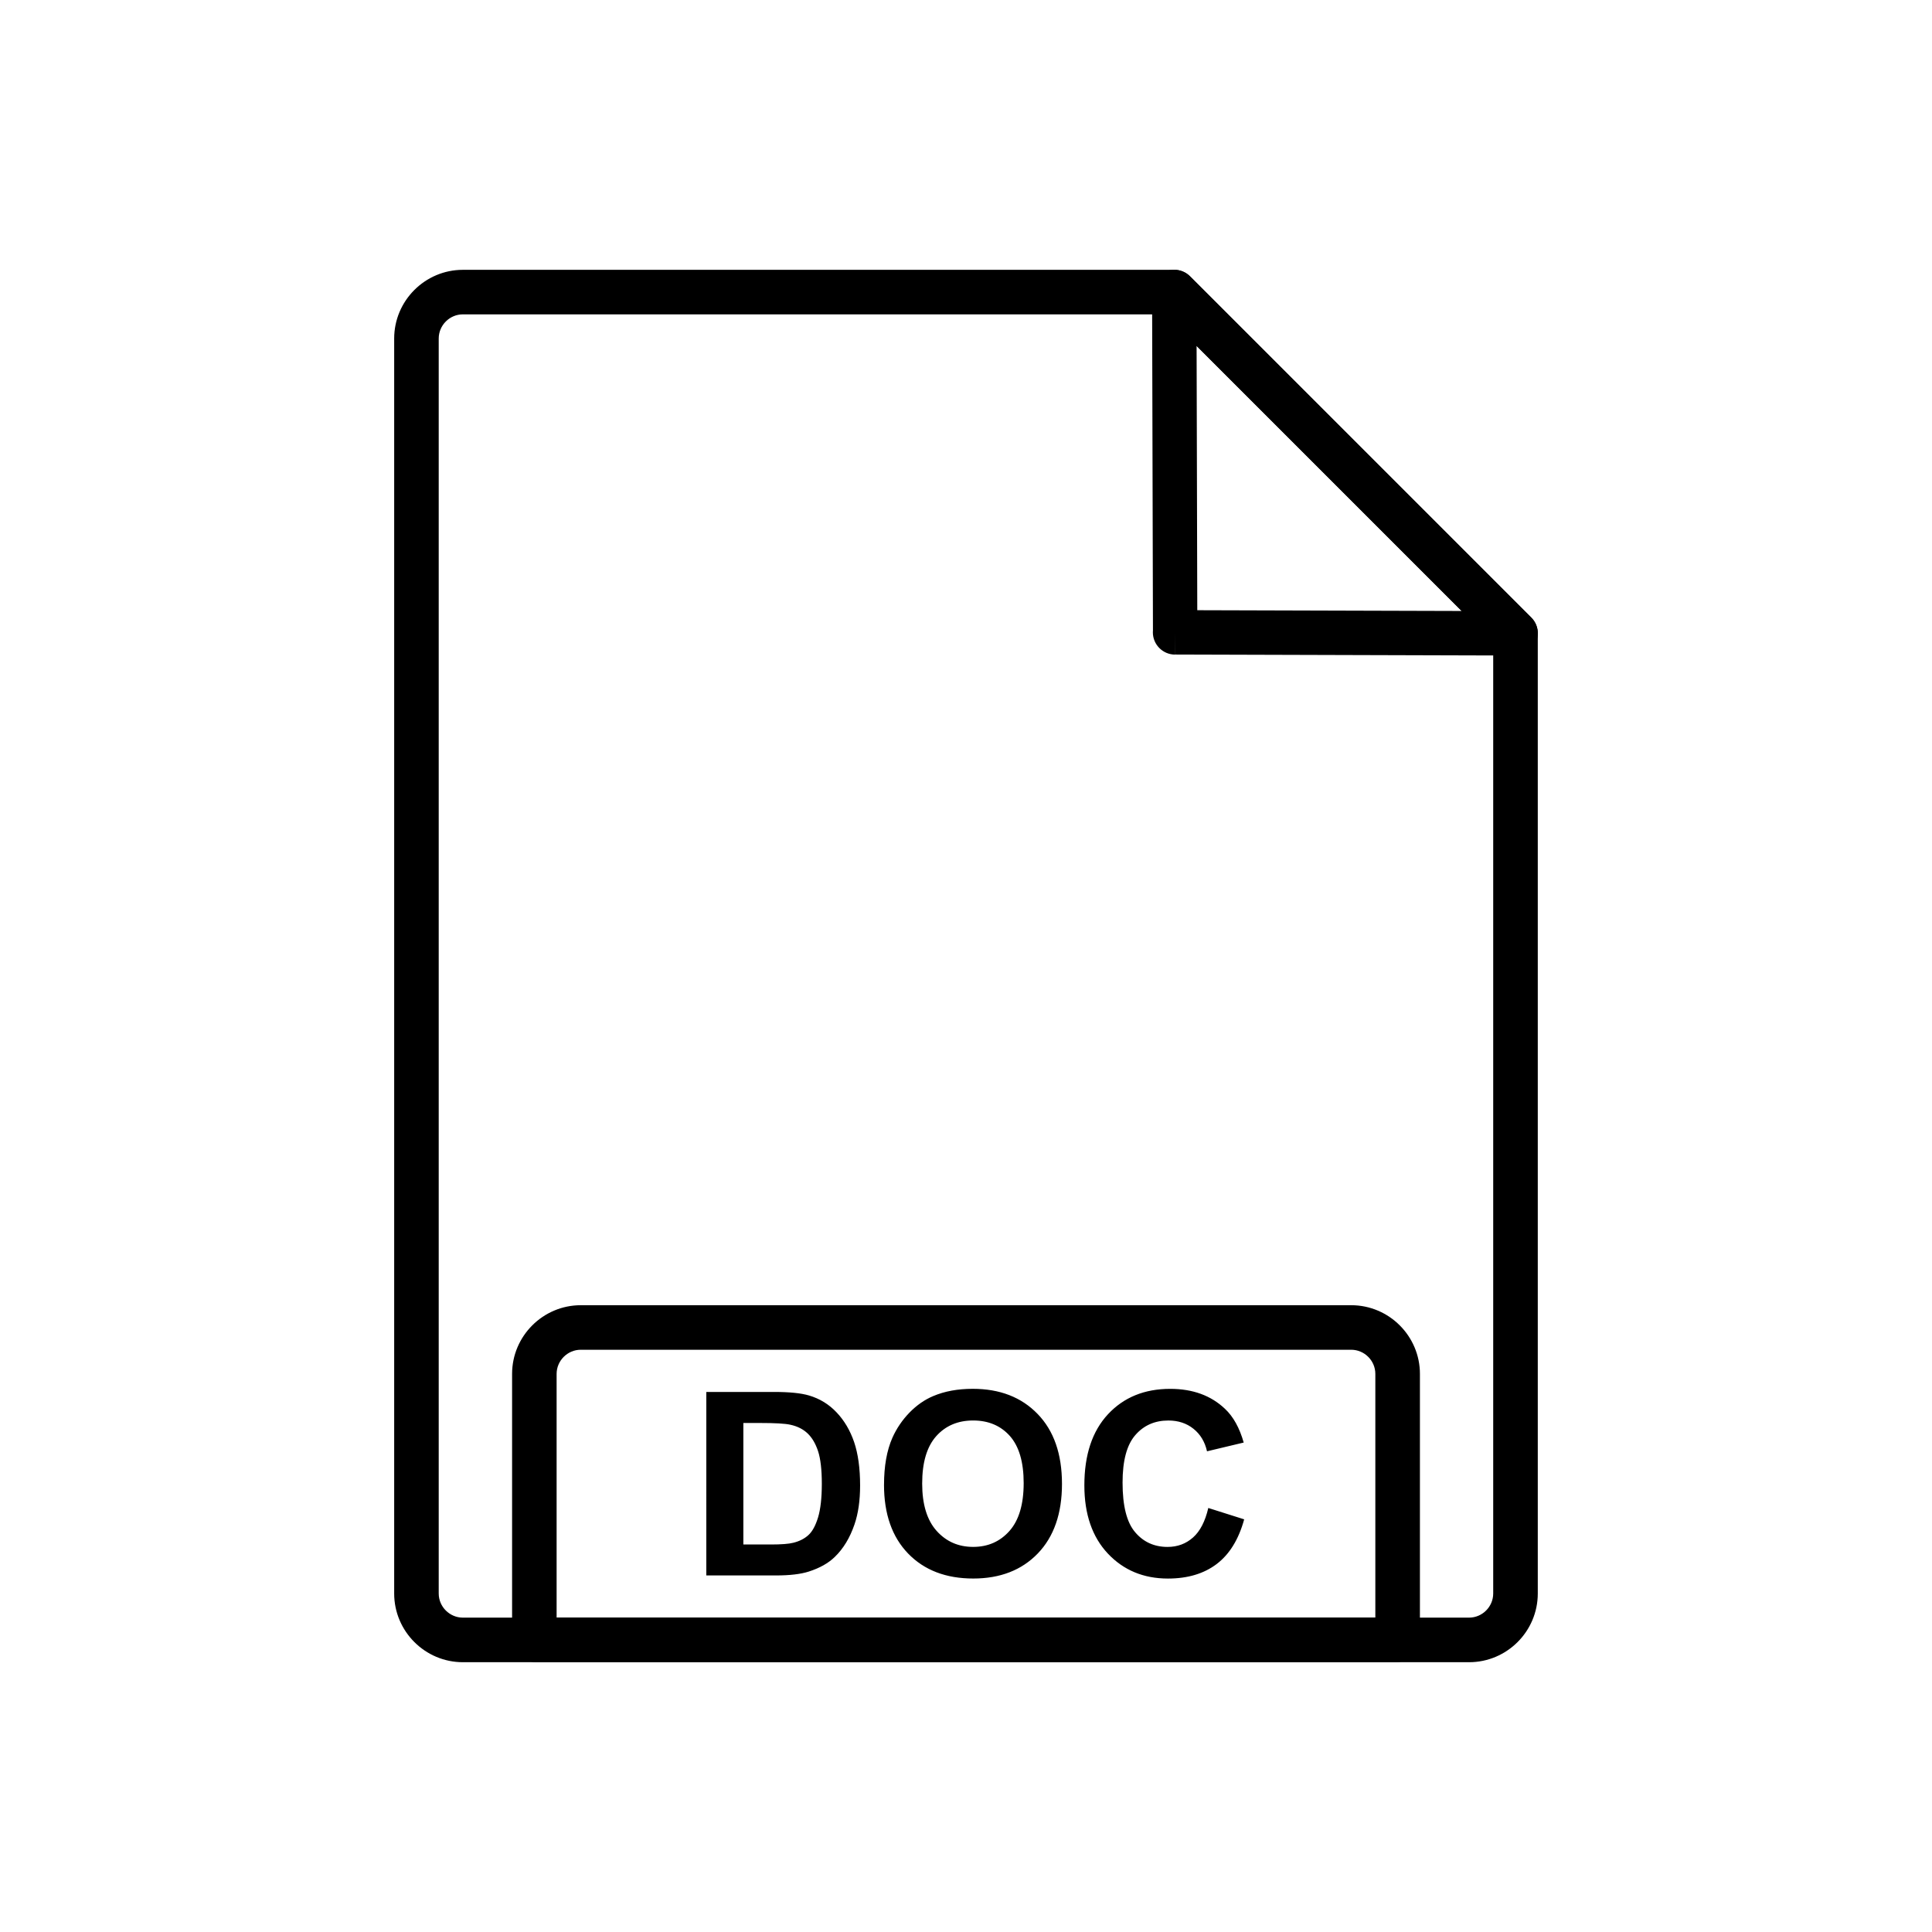 <?xml version="1.0" encoding="UTF-8"?>
<!-- Uploaded to: ICON Repo, www.svgrepo.com, Generator: ICON Repo Mixer Tools -->
<svg fill="#000000" width="800px" height="800px" version="1.1" viewBox="144 144 512 512" xmlns="http://www.w3.org/2000/svg">
 <g>
  <path d="m266.66 215.5h188.53c1.645 0 3.129 0.672 4.199 1.754l90.41 90.41c1.152 1.152 1.73 2.664 1.73 4.176v254.46c0 5.012-2.047 9.566-5.344 12.859-3.297 3.297-7.848 5.344-12.859 5.344h-266.66c-5.012 0-9.566-2.047-12.859-5.344-3.297-3.297-5.344-7.848-5.344-12.859v-332.59c0-5.012 2.047-9.566 5.344-12.859 3.297-3.297 7.848-5.344 12.859-5.344zm186.08 11.809h-186.08c-1.754 0-3.352 0.723-4.512 1.883s-1.883 2.762-1.883 4.512v332.59c0 1.754 0.723 3.352 1.883 4.512 1.16 1.16 2.762 1.883 4.512 1.883h266.66c1.754 0 3.352-0.723 4.512-1.883 1.16-1.16 1.883-2.762 1.883-4.512v-252.01z"/>
  <path d="m513.73 584.5h-227.58c-2.848 0-5.223-2.016-5.781-4.695-0.199-0.715-0.352-1.426-0.457-2.125-0.133-0.898-0.203-1.789-0.203-2.668v-66.914c0-5.012 2.047-9.566 5.344-12.859 3.297-3.297 7.848-5.344 12.859-5.344h204.18c5.012 0 9.566 2.047 12.859 5.344 3.297 3.297 5.344 7.848 5.344 12.859v66.914c0 0.879-0.07 1.773-0.203 2.668-0.129 0.867-0.336 1.754-0.609 2.648l0.016 0.004c-0.793 2.582-3.195 4.227-5.766 4.172zm-222.22-11.809h216.97v-64.598c0-1.754-0.723-3.352-1.883-4.512-1.16-1.16-2.762-1.883-4.512-1.883h-204.18c-1.754 0-3.352 0.723-4.512 1.883-1.16 1.16-1.883 2.762-1.883 4.512v64.598z"/>
  <path d="m331.18 512.88h17.945c4.043 0 7.121 0.305 9.25 0.93 2.852 0.836 5.297 2.332 7.324 4.484 2.039 2.141 3.59 4.766 4.652 7.867 1.051 3.113 1.586 6.941 1.586 11.504 0 3.996-0.496 7.449-1.496 10.348-1.211 3.531-2.941 6.394-5.207 8.582-1.699 1.664-3.996 2.953-6.894 3.883-2.164 0.691-5.062 1.031-8.695 1.031h-18.465zm9.816 8.23v32.195h7.324c2.738 0 4.723-0.148 5.945-0.465 1.586-0.395 2.91-1.062 3.961-2.016 1.055-0.949 1.902-2.523 2.57-4.699 0.656-2.172 0.996-5.152 0.996-8.91s-0.34-6.633-0.996-8.648c-0.668-2.016-1.598-3.59-2.785-4.711-1.199-1.133-2.719-1.891-4.551-2.285-1.371-0.316-4.055-0.465-8.059-0.465h-4.402zm37.281 16.383c0-4.957 0.734-9.113 2.219-12.477 1.109-2.469 2.617-4.699 4.527-6.668 1.914-1.957 4.008-3.418 6.281-4.371 3.035-1.289 6.519-1.926 10.484-1.926 7.168 0 12.895 2.219 17.195 6.668 4.301 4.438 6.453 10.617 6.453 18.531 0 7.856-2.141 13.992-6.406 18.43-4.269 4.426-9.973 6.644-17.105 6.644-7.234 0-12.984-2.207-17.254-6.609-4.269-4.414-6.398-10.496-6.398-18.227zm10.109-0.328c0 5.5 1.281 9.68 3.816 12.52 2.547 2.84 5.773 4.258 9.691 4.258 3.906 0 7.121-1.402 9.633-4.234 2.5-2.82 3.758-7.043 3.758-12.68 0-5.57-1.223-9.727-3.656-12.477-2.445-2.738-5.695-4.109-9.734-4.109-4.055 0-7.312 1.391-9.793 4.164-2.469 2.773-3.715 6.949-3.715 12.555zm75.828 6.465 9.508 3.012c-1.461 5.309-3.883 9.25-7.281 11.832-3.387 2.57-7.699 3.859-12.918 3.859-6.453 0-11.762-2.207-15.918-6.609-4.156-4.414-6.238-10.449-6.238-18.09 0-8.094 2.094-14.379 6.273-18.859 4.176-4.473 9.668-6.715 16.484-6.715 5.941 0 10.777 1.754 14.492 5.277 2.219 2.07 3.871 5.059 4.981 8.953l-9.723 2.32c-0.566-2.523-1.766-4.516-3.602-5.977-1.824-1.461-4.043-2.184-6.644-2.184-3.602 0-6.531 1.289-8.773 3.883-2.242 2.582-3.363 6.769-3.363 12.566 0 6.148 1.098 10.527 3.316 13.133 2.207 2.617 5.082 3.918 8.613 3.918 2.613 0 4.856-0.828 6.734-2.492 1.879-1.652 3.227-4.269 4.055-7.824z"/>
  <path d="m545.1 317.72-89.676-0.262v-5.883l-0.016 5.902c-3.262-0.008-5.894-2.66-5.887-5.922 0-0.164 0.008-0.328 0.023-0.488l-0.227-89.652h-0.023c-0.008-3.262 2.629-5.91 5.891-5.918 1.652-0.004 3.148 0.672 4.223 1.762l90.406 90.406c2.305 2.305 2.305 6.043 0 8.348-1.289 1.289-3.023 1.855-4.707 1.703zm-83.809-12.008 70.07 0.203-70.25-70.25 0.18 70.043z"/>
 </g>
</svg>